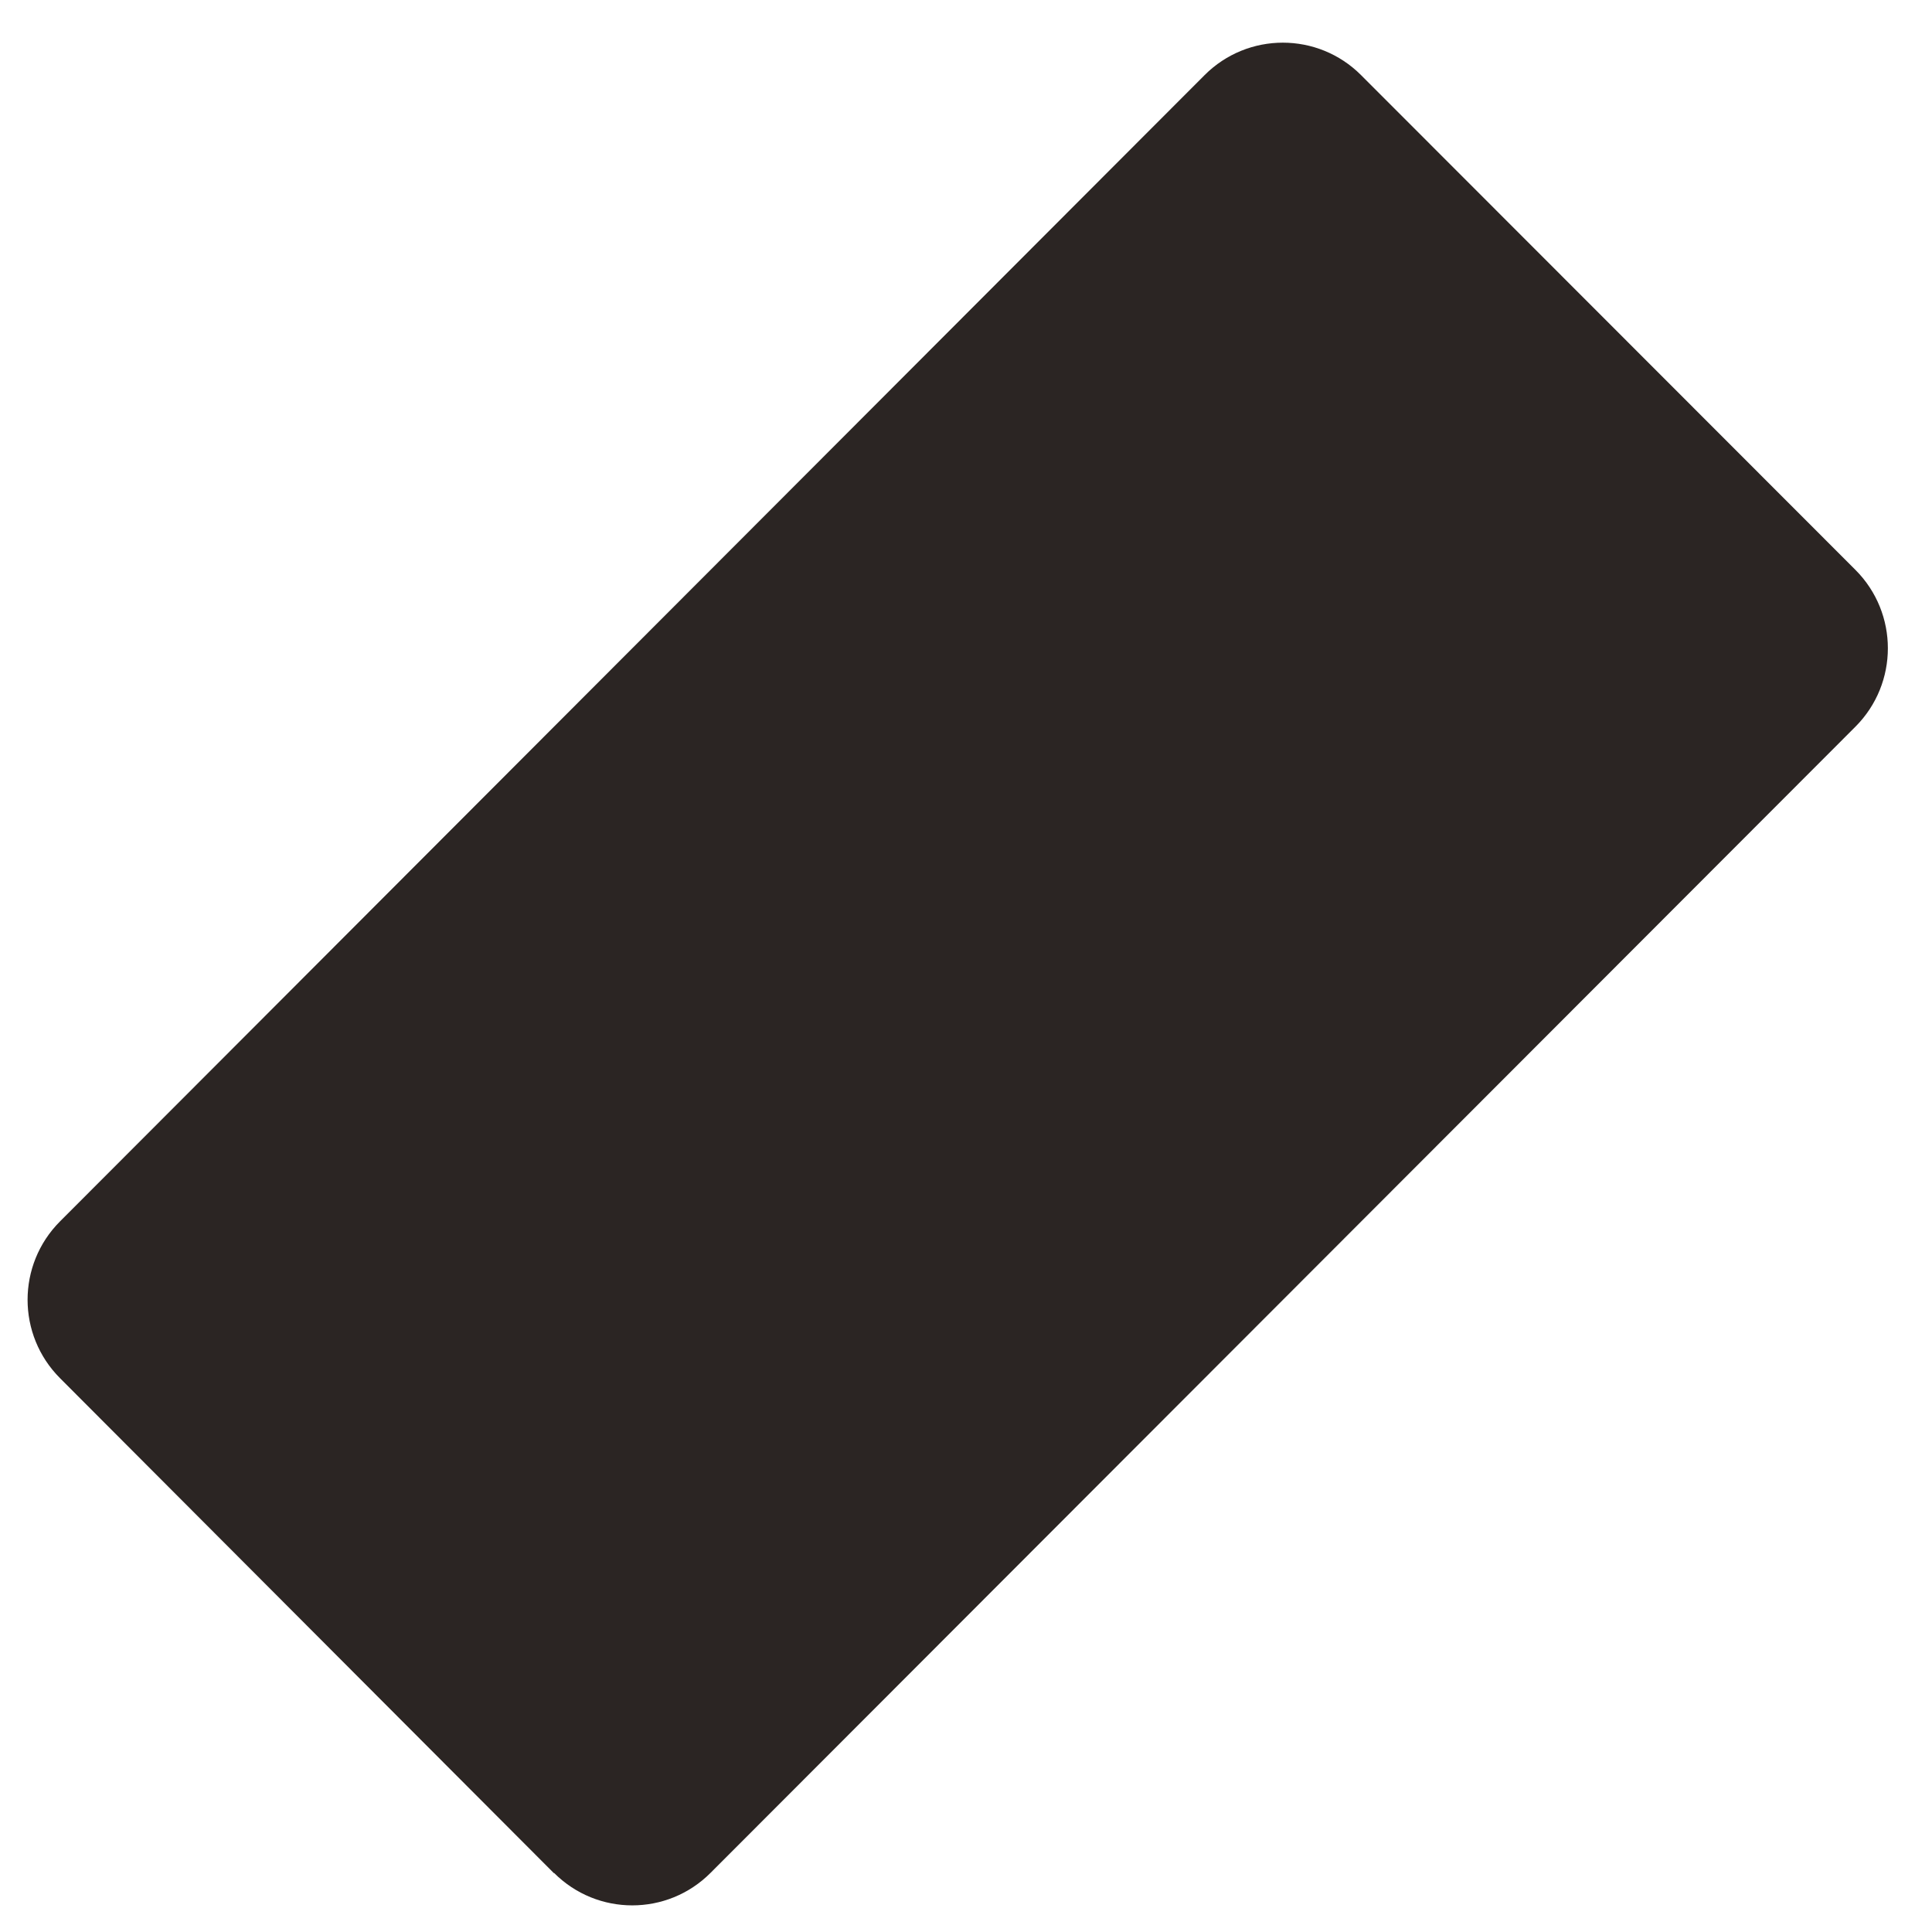 <?xml version="1.0" encoding="UTF-8"?> <svg xmlns="http://www.w3.org/2000/svg" width="40" height="40" viewBox="0 0 40 40" fill="none"><path d="M11.47 38.784L1.243 28.534C0.347 27.637 0.347 26.184 1.243 25.287L24.939 1.556C25.834 0.659 27.285 0.659 28.18 1.556L38.415 11.799C39.31 12.695 39.31 14.148 38.415 15.045L14.711 38.776C13.816 39.673 12.365 39.673 11.47 38.776" fill="#2B2523"></path></svg> 